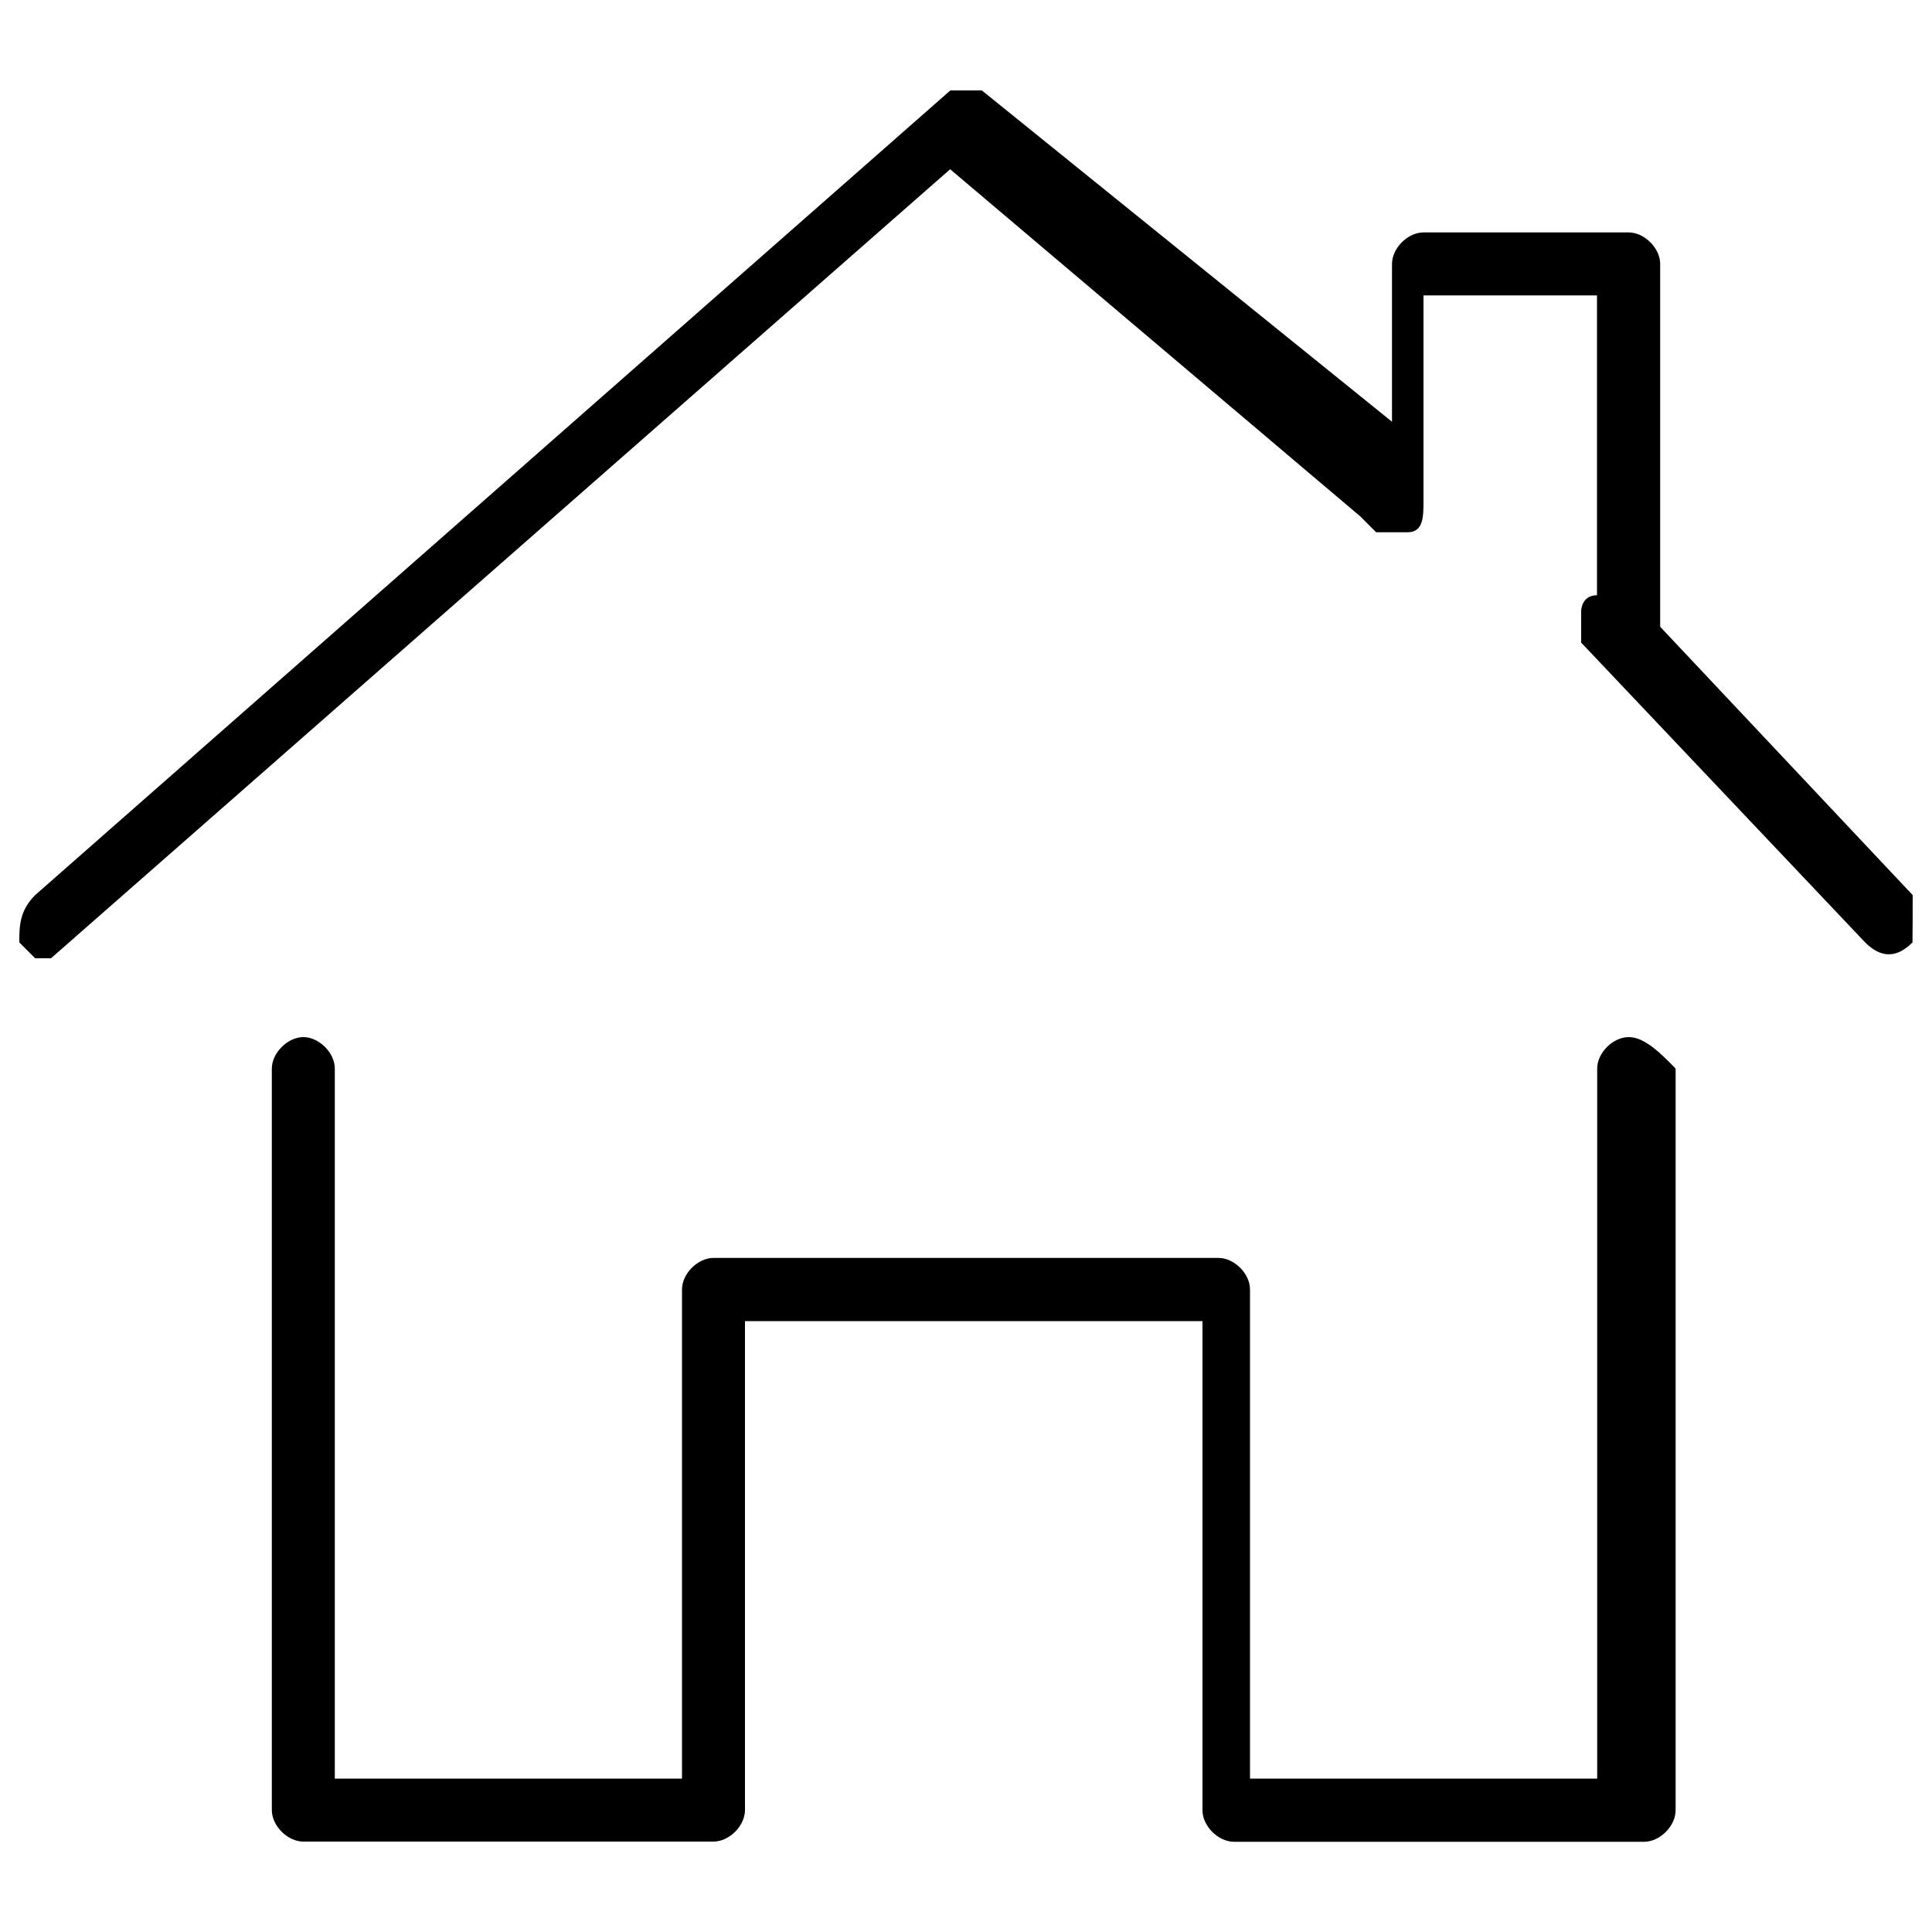 <?xml version="1.0" encoding="UTF-8"?> <!-- Svg Vector Icons : http://www.onlinewebfonts.com/icon --> <svg xmlns="http://www.w3.org/2000/svg" xmlns:xlink="http://www.w3.org/1999/xlink" x="0px" y="0px" viewBox="0 0 1000 1000" xml:space="preserve">  <g><path d="M990,463.3L859.3,324.4v-8.2V136.6c0-8.2-8.2-16.3-16.3-16.3H736.8c-8.2,0-16.3,8.2-16.3,16.3v81.7L508.2,46.8c0,0-8.2,0-16.3,0L18.2,463.3c-8.2,8.2-8.2,16.3-8.2,24.5l8.2,8.2h8.2L491.8,87.6l212.3,179.7l0,0l8.2,8.2c8.2,0,8.2,0,16.3,0c8.2,0,8.2-8.2,8.2-16.3V152.9h89.8v155.2l0,0c-8.2,0-8.2,8.2-8.2,8.2c0,8.2,0,8.2,0,16.3l147,155.2c8.2,8.2,16.3,8.2,24.5,0C990,479.6,990,471.4,990,463.3z"></path><path d="M843,536.8c-8.2,0-16.3,8.2-16.3,16.3v367.5H647V667.4c0-8.2-8.2-16.3-16.3-16.3H369.3c-8.2,0-16.3,8.2-16.3,16.3v253.2H173.3V553.1c0-8.2-8.2-16.3-16.3-16.3s-16.3,8.2-16.3,16.3v383.8c0,8.2,8.2,16.3,16.3,16.3h212.3c8.2,0,16.3-8.2,16.3-16.3V683.8h236.8v253.2c0,8.2,8.2,16.3,16.3,16.3h212.3c8.2,0,16.3-8.2,16.3-16.3V553.1C859.3,544.9,851.2,536.8,843,536.8z"></path></g> </svg> 